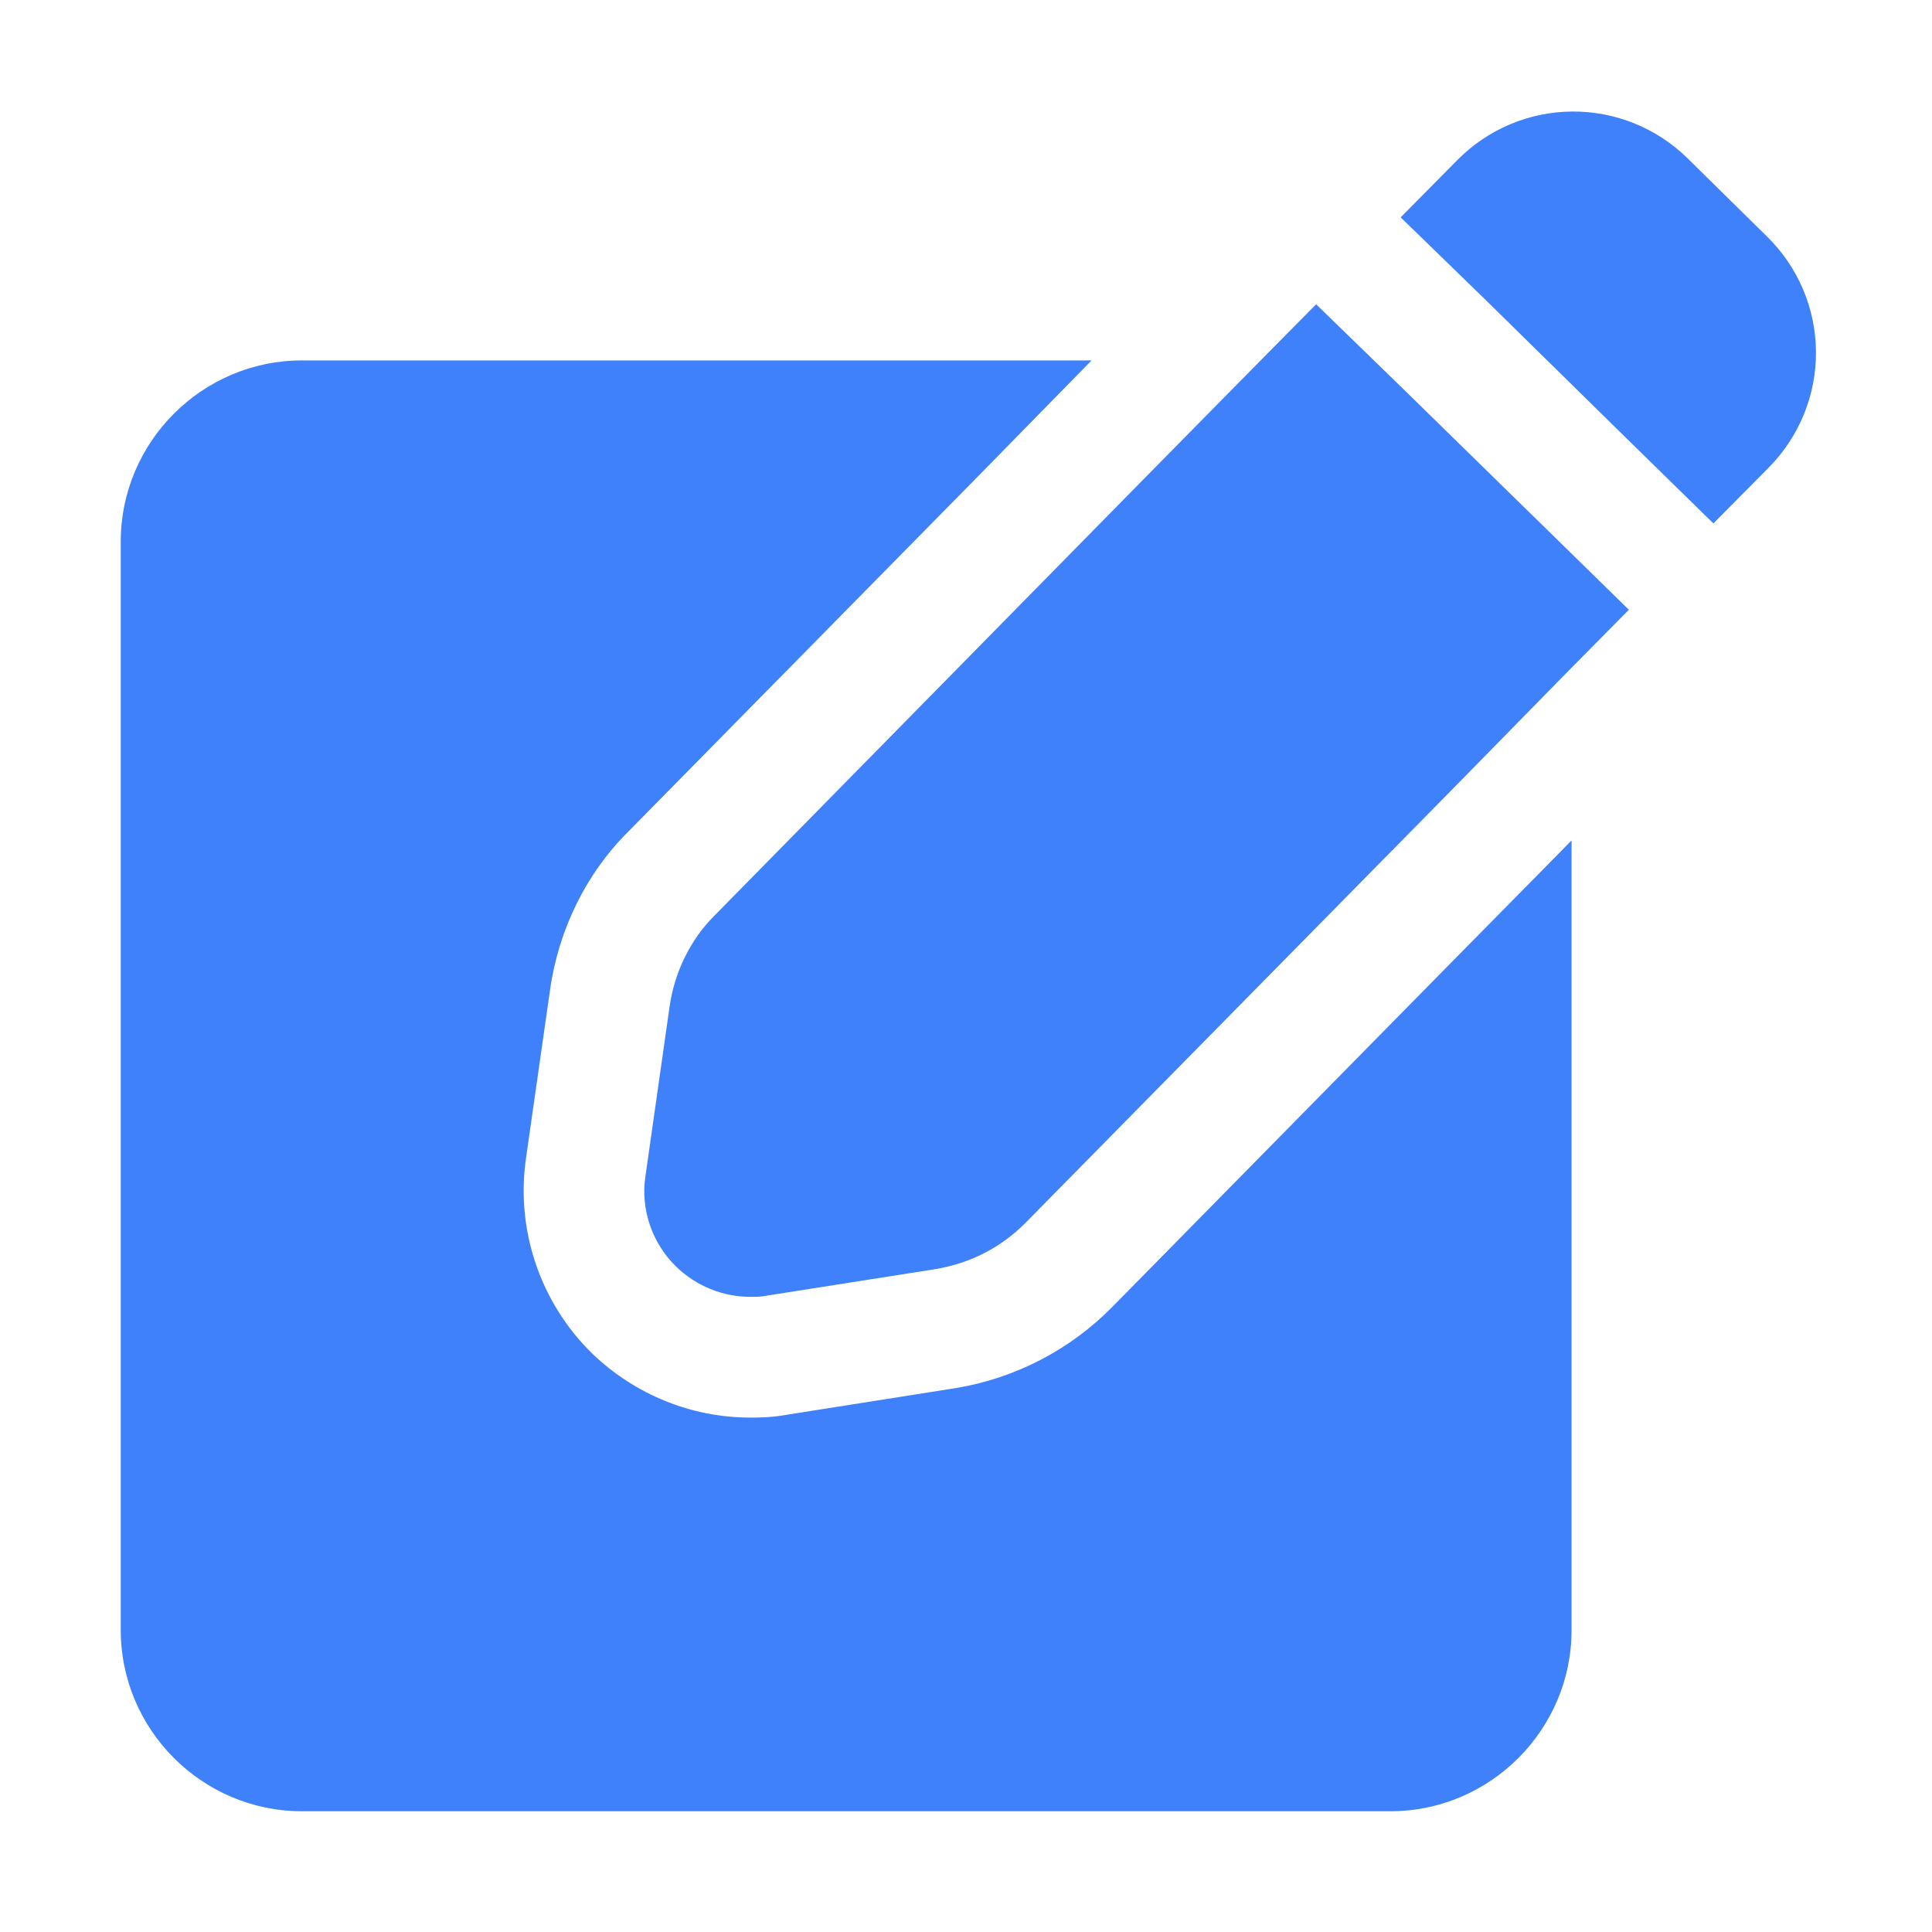 <svg width="70" height="70" viewBox="0 0 70 70" fill="none" xmlns="http://www.w3.org/2000/svg">
<path d="M61.139 5.731C60.024 4.637 58.521 4.029 56.959 4.041C55.396 4.053 53.903 4.685 52.805 5.797L50.749 7.875L53.899 10.937L58.952 15.903L62.08 18.965L64.114 16.909C65.207 15.792 65.812 14.287 65.796 12.724C65.78 11.161 65.143 9.669 64.027 8.575L61.139 5.731ZM50.814 14.065L47.686 11.025L45.674 13.059L41.364 17.434L25.877 33.184C25.002 34.059 24.433 35.24 24.258 36.487L23.383 42.634C23.208 43.815 23.624 45.04 24.499 45.894C25.221 46.593 26.183 46.987 27.189 46.987C27.386 46.987 27.583 46.987 27.78 46.944L33.905 45.981C35.174 45.762 36.289 45.194 37.186 44.275L52.564 28.656L56.939 24.194L59.017 22.093L55.889 19.031L50.814 14.065Z" fill="#3F81FB"/>
<path d="M52.566 34.89L40.316 47.337C38.787 48.896 36.803 49.93 34.65 50.29L28.547 51.253C27.956 51.362 27.475 51.362 27.191 51.362C25.047 51.362 23.012 50.531 21.459 49.044C20.535 48.14 19.835 47.032 19.417 45.808C18.999 44.585 18.874 43.28 19.053 42L19.928 35.875C20.234 33.687 21.241 31.631 22.794 30.1L35.263 17.434L39.55 13.059H10.938C7.328 13.059 4.375 16.012 4.375 19.622V59.062C4.375 62.672 7.328 65.625 10.938 65.625H50.378C53.987 65.625 56.941 62.672 56.941 59.062V30.45L55.694 31.718L52.566 34.89Z" fill="#3F81FB"/>
</svg>
